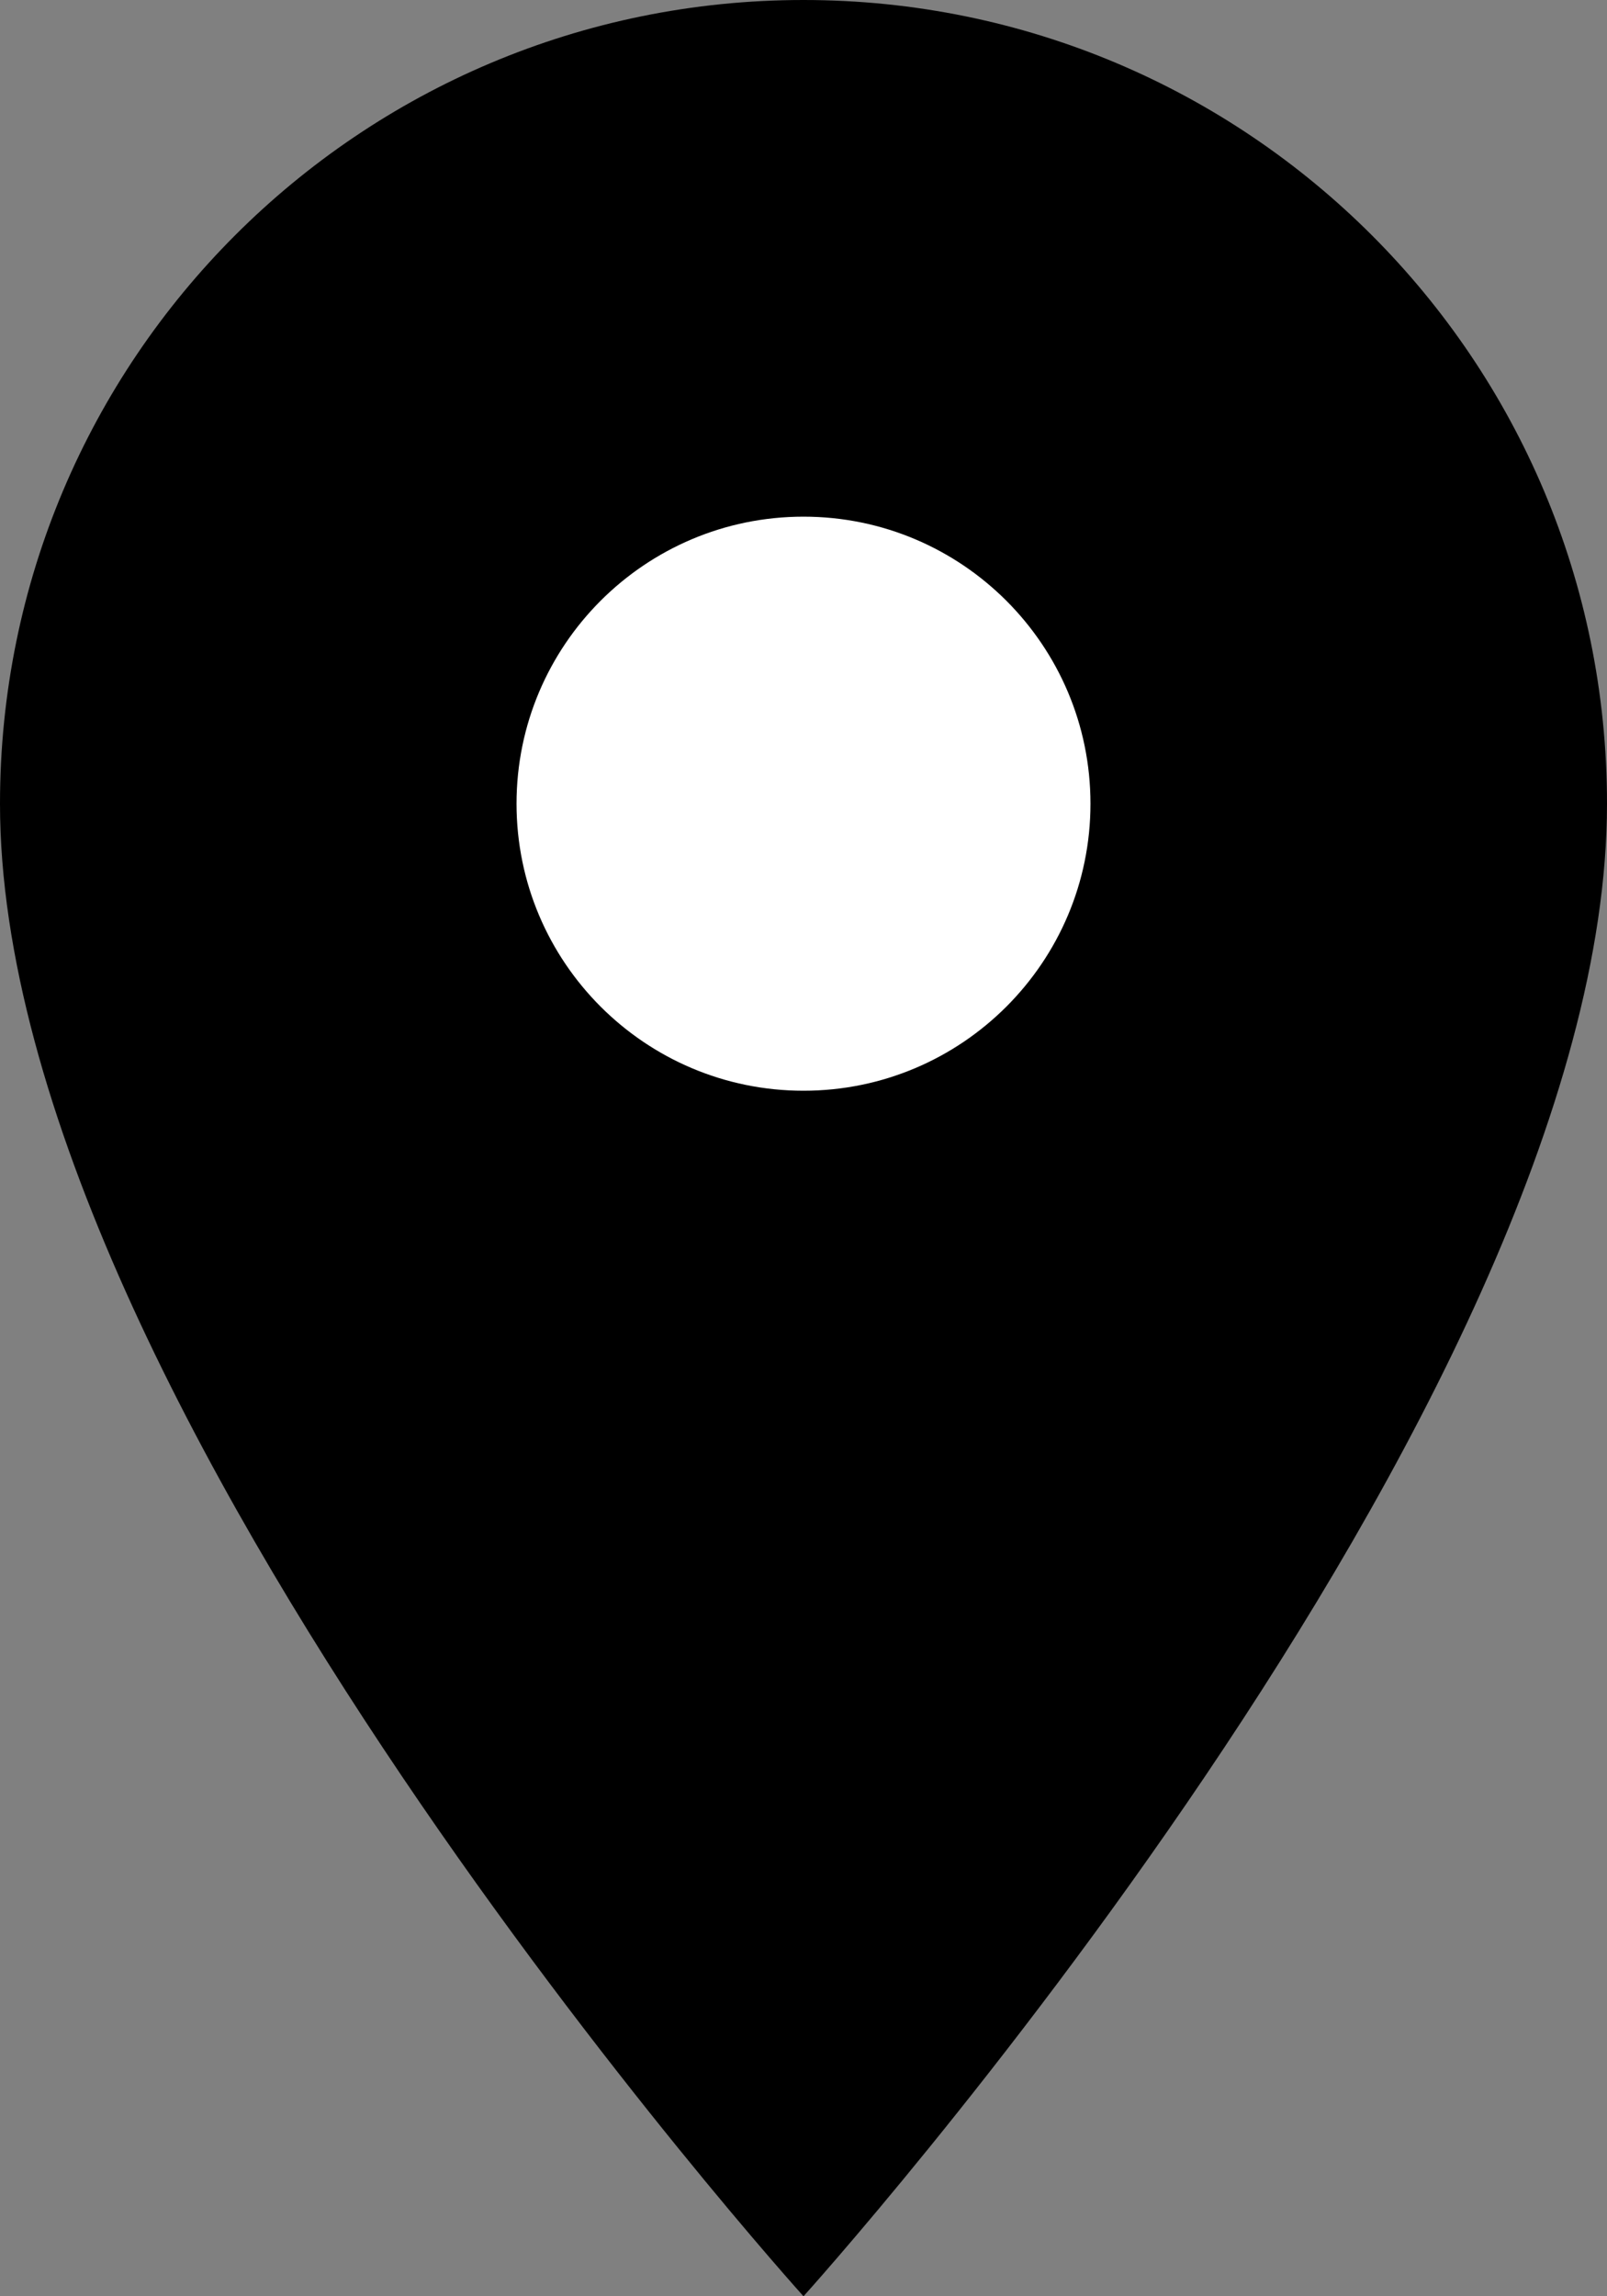 <?xml version="1.0" encoding="UTF-8"?>
<svg width="28px" height="40px" viewBox="0 0 28 40" version="1.1" xmlns="http://www.w3.org/2000/svg" xmlns:xlink="http://www.w3.org/1999/xlink">
    <rect x="0" y="0" width="28" height="40" fill="#808080" stroke="none"/>
    <title>·R/48/place_active</title>
    <g id="Page-1" stroke="none" stroke-width="1" fill="none" fill-rule="evenodd">
        <g id="07_205_Listenansicht_D" transform="translate(-673, -480)">
            <g id="Group-2" transform="translate(80, 164)">
                <g id="Pins" transform="translate(487, 240)">
                    <g id="Path" transform="translate(96, 72)">
                        <path d="M24,4 C16.26,4 10,10.26 10,18 C10,28.5 24,44 24,44 C24,44 38,28.5 38,18 C38,10.26 31.74,4 24,4 Z" fill="black"></path>
                        <path d="M24,23 C21.24,23 19,20.76 19,18 C19,15.24 21.24,13 24,13 C26.76,13 29,15.24 29,18 C29,20.76 26.76,23 24,23 Z" fill="#FFFFFF"></path>
                    </g>
                </g>
            </g>
        </g>
    </g>
</svg>
